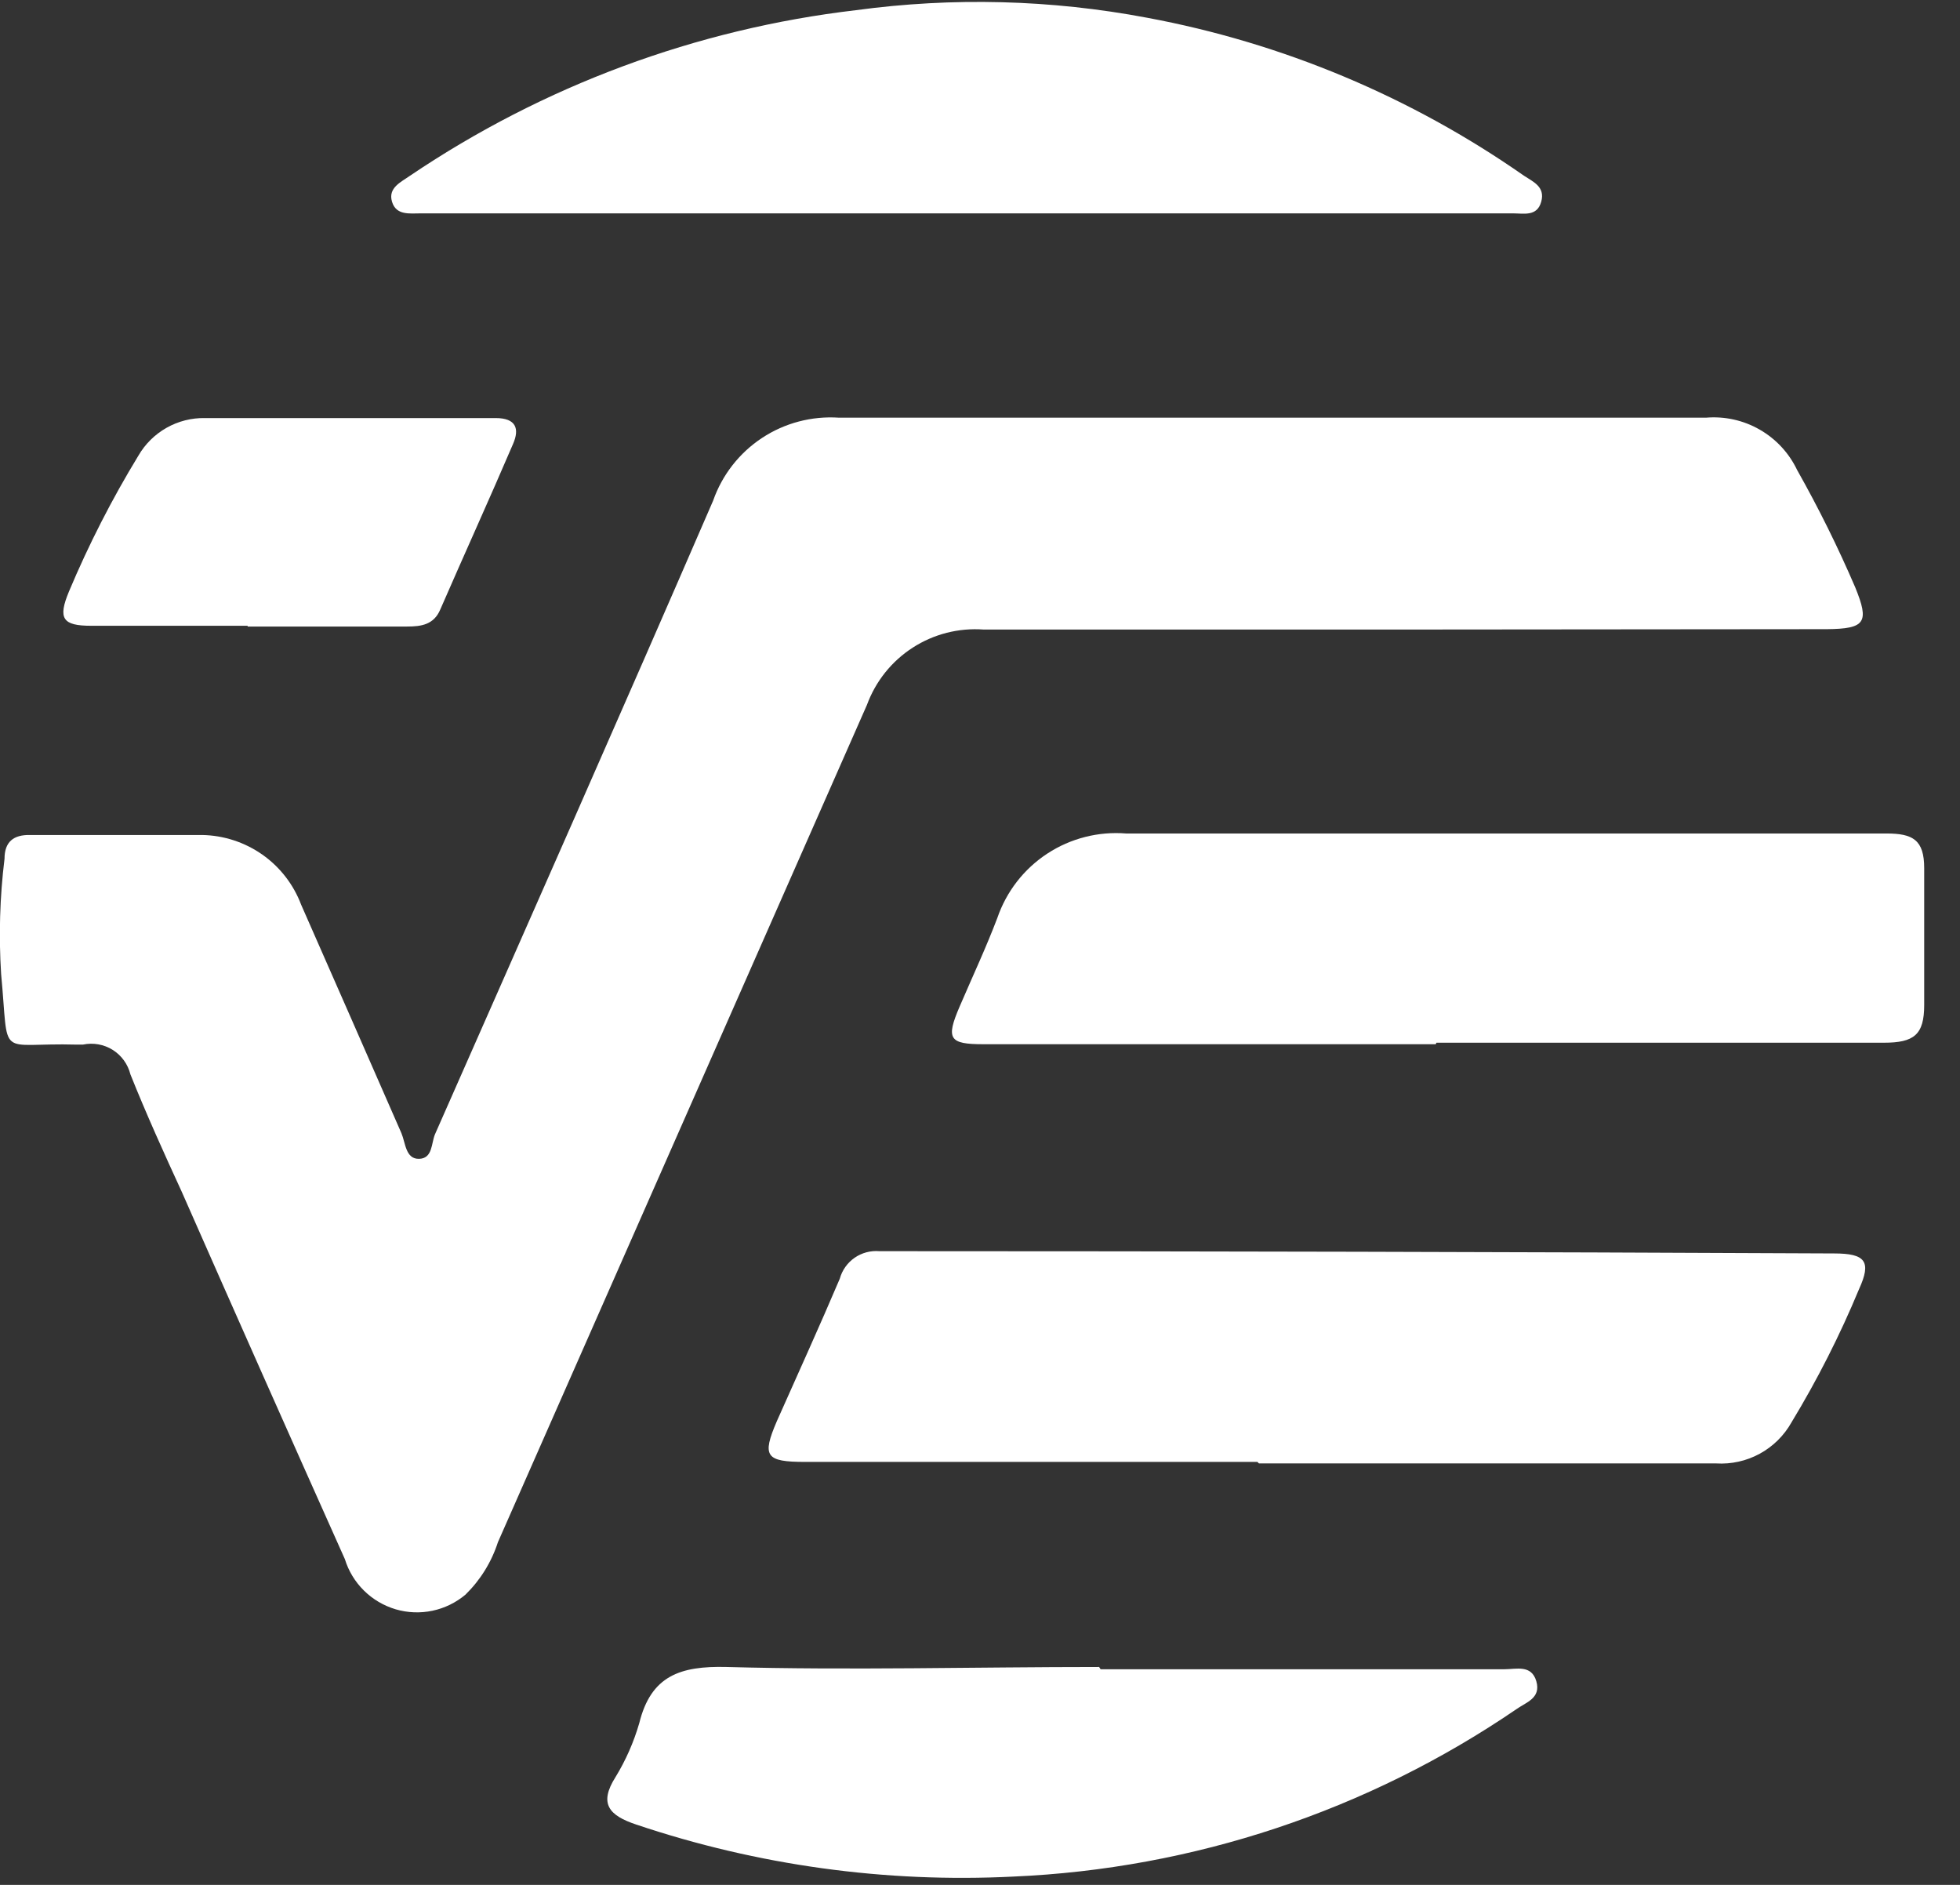 <svg width="52" height="50" viewBox="0 0 52 50" fill="none" xmlns="http://www.w3.org/2000/svg">
<rect x="0" y="0" width="52" height="50" fill="#333333" stroke="none"/>
<g clip-path="url(#clip0_677_3821)">
<path d="M30.43 0.47C34.024 1.138 37.433 2.566 40.43 4.66C40.67 4.82 41 4.95 40.89 5.35C40.78 5.75 40.43 5.66 40.14 5.66C32.333 5.66 24.53 5.66 16.73 5.66C14.88 5.66 13.02 5.66 11.17 5.66C10.87 5.66 10.51 5.72 10.4 5.35C10.29 4.98 10.64 4.83 10.88 4.66C14.416 2.273 18.473 0.767 22.71 0.27C25.277 -0.078 27.884 -0.011 30.43 0.47Z" fill="white"/>
<path d="M37.1 16.7C33.42 16.7 29.74 16.7 26.1 16.7C25.436 16.651 24.774 16.819 24.215 17.18C23.655 17.541 23.229 18.075 23 18.7C19.733 26.107 16.47 33.51 13.21 40.91C13.04 41.436 12.745 41.913 12.35 42.3C12.097 42.513 11.796 42.66 11.473 42.728C11.15 42.796 10.815 42.783 10.498 42.69C10.181 42.596 9.892 42.426 9.657 42.194C9.421 41.962 9.247 41.676 9.15 41.36C7.697 38.113 6.253 34.863 4.82 31.61C4.36 30.61 3.88 29.55 3.46 28.5C3.393 28.231 3.225 27.998 2.99 27.85C2.755 27.703 2.472 27.653 2.2 27.71H2.03C-0.11 27.65 0.25 28.16 0.03 25.84C-0.035 24.82 -0.005 23.795 0.12 22.78C0.12 22.33 0.36 22.14 0.8 22.15C2.32 22.15 3.8 22.15 5.36 22.15C5.933 22.159 6.491 22.341 6.96 22.67C7.429 23 7.788 23.464 7.99 24C8.87 26 9.75 28 10.65 30.06C10.76 30.32 10.76 30.75 11.12 30.74C11.48 30.73 11.44 30.33 11.54 30.09C14.01 24.49 16.49 18.89 18.92 13.28C19.159 12.598 19.615 12.014 20.219 11.616C20.822 11.219 21.539 11.031 22.26 11.08C29.933 11.08 37.6 11.08 45.26 11.08C45.757 11.038 46.255 11.148 46.687 11.397C47.12 11.645 47.466 12.02 47.68 12.47C48.249 13.478 48.763 14.516 49.22 15.58C49.6 16.51 49.49 16.68 48.47 16.69L37.1 16.7Z" fill="white"/>
<path d="M33.36 38.78H21.36C20.31 38.78 20.21 38.63 20.61 37.7C21.17 36.44 21.74 35.19 22.28 33.92C22.342 33.695 22.481 33.499 22.673 33.365C22.865 33.232 23.097 33.17 23.33 33.19C31.77 33.19 40.213 33.21 48.66 33.25C49.49 33.25 49.66 33.46 49.32 34.2C48.814 35.42 48.215 36.6 47.53 37.73C47.333 38.081 47.041 38.37 46.687 38.563C46.333 38.756 45.932 38.845 45.53 38.82C41.53 38.82 37.45 38.82 33.4 38.82L33.36 38.78Z" fill="white"/>
<path d="M38.09 27.7H26.09C25.18 27.7 25.09 27.56 25.46 26.7C25.83 25.84 26.16 25.14 26.46 24.35C26.7 23.65 27.166 23.049 27.786 22.643C28.405 22.238 29.142 22.05 29.88 22.11C32.01 22.11 34.14 22.11 36.27 22.11C40.86 22.11 45.46 22.11 50.05 22.11C50.75 22.11 51.05 22.28 51.05 23.03C51.05 24.24 51.05 25.45 51.05 26.66C51.05 27.45 50.78 27.66 49.98 27.66C46.03 27.66 42.07 27.66 38.11 27.66L38.09 27.7Z" fill="white"/>
<path d="M29.2 44.28H39.91C40.23 44.28 40.63 44.15 40.76 44.6C40.89 45.05 40.48 45.16 40.23 45.34C36.281 48.036 31.657 49.574 26.88 49.78C23.49 49.95 20.098 49.482 16.88 48.4C16.16 48.16 15.88 47.85 16.33 47.14C16.603 46.694 16.814 46.213 16.96 45.71C17.27 44.45 18.05 44.19 19.27 44.22C22.57 44.31 25.86 44.22 29.16 44.22L29.2 44.28Z" fill="white"/>
<path d="M6.57 16.6C5.19 16.6 3.81 16.6 2.42 16.6C1.66 16.6 1.53 16.41 1.83 15.69C2.353 14.446 2.968 13.242 3.67 12.09C3.849 11.78 4.107 11.524 4.419 11.348C4.73 11.172 5.083 11.083 5.44 11.09H13.15C13.69 11.09 13.79 11.37 13.61 11.78C12.98 13.25 12.32 14.7 11.68 16.17C11.51 16.57 11.18 16.62 10.8 16.62H6.57V16.6Z" fill="white"/>
</g>
<defs>
<clipPath id="clip0_677_3821">
<rect width="51.82" height="49.82" fill="white"/>
</clipPath>
</defs>
</svg>
